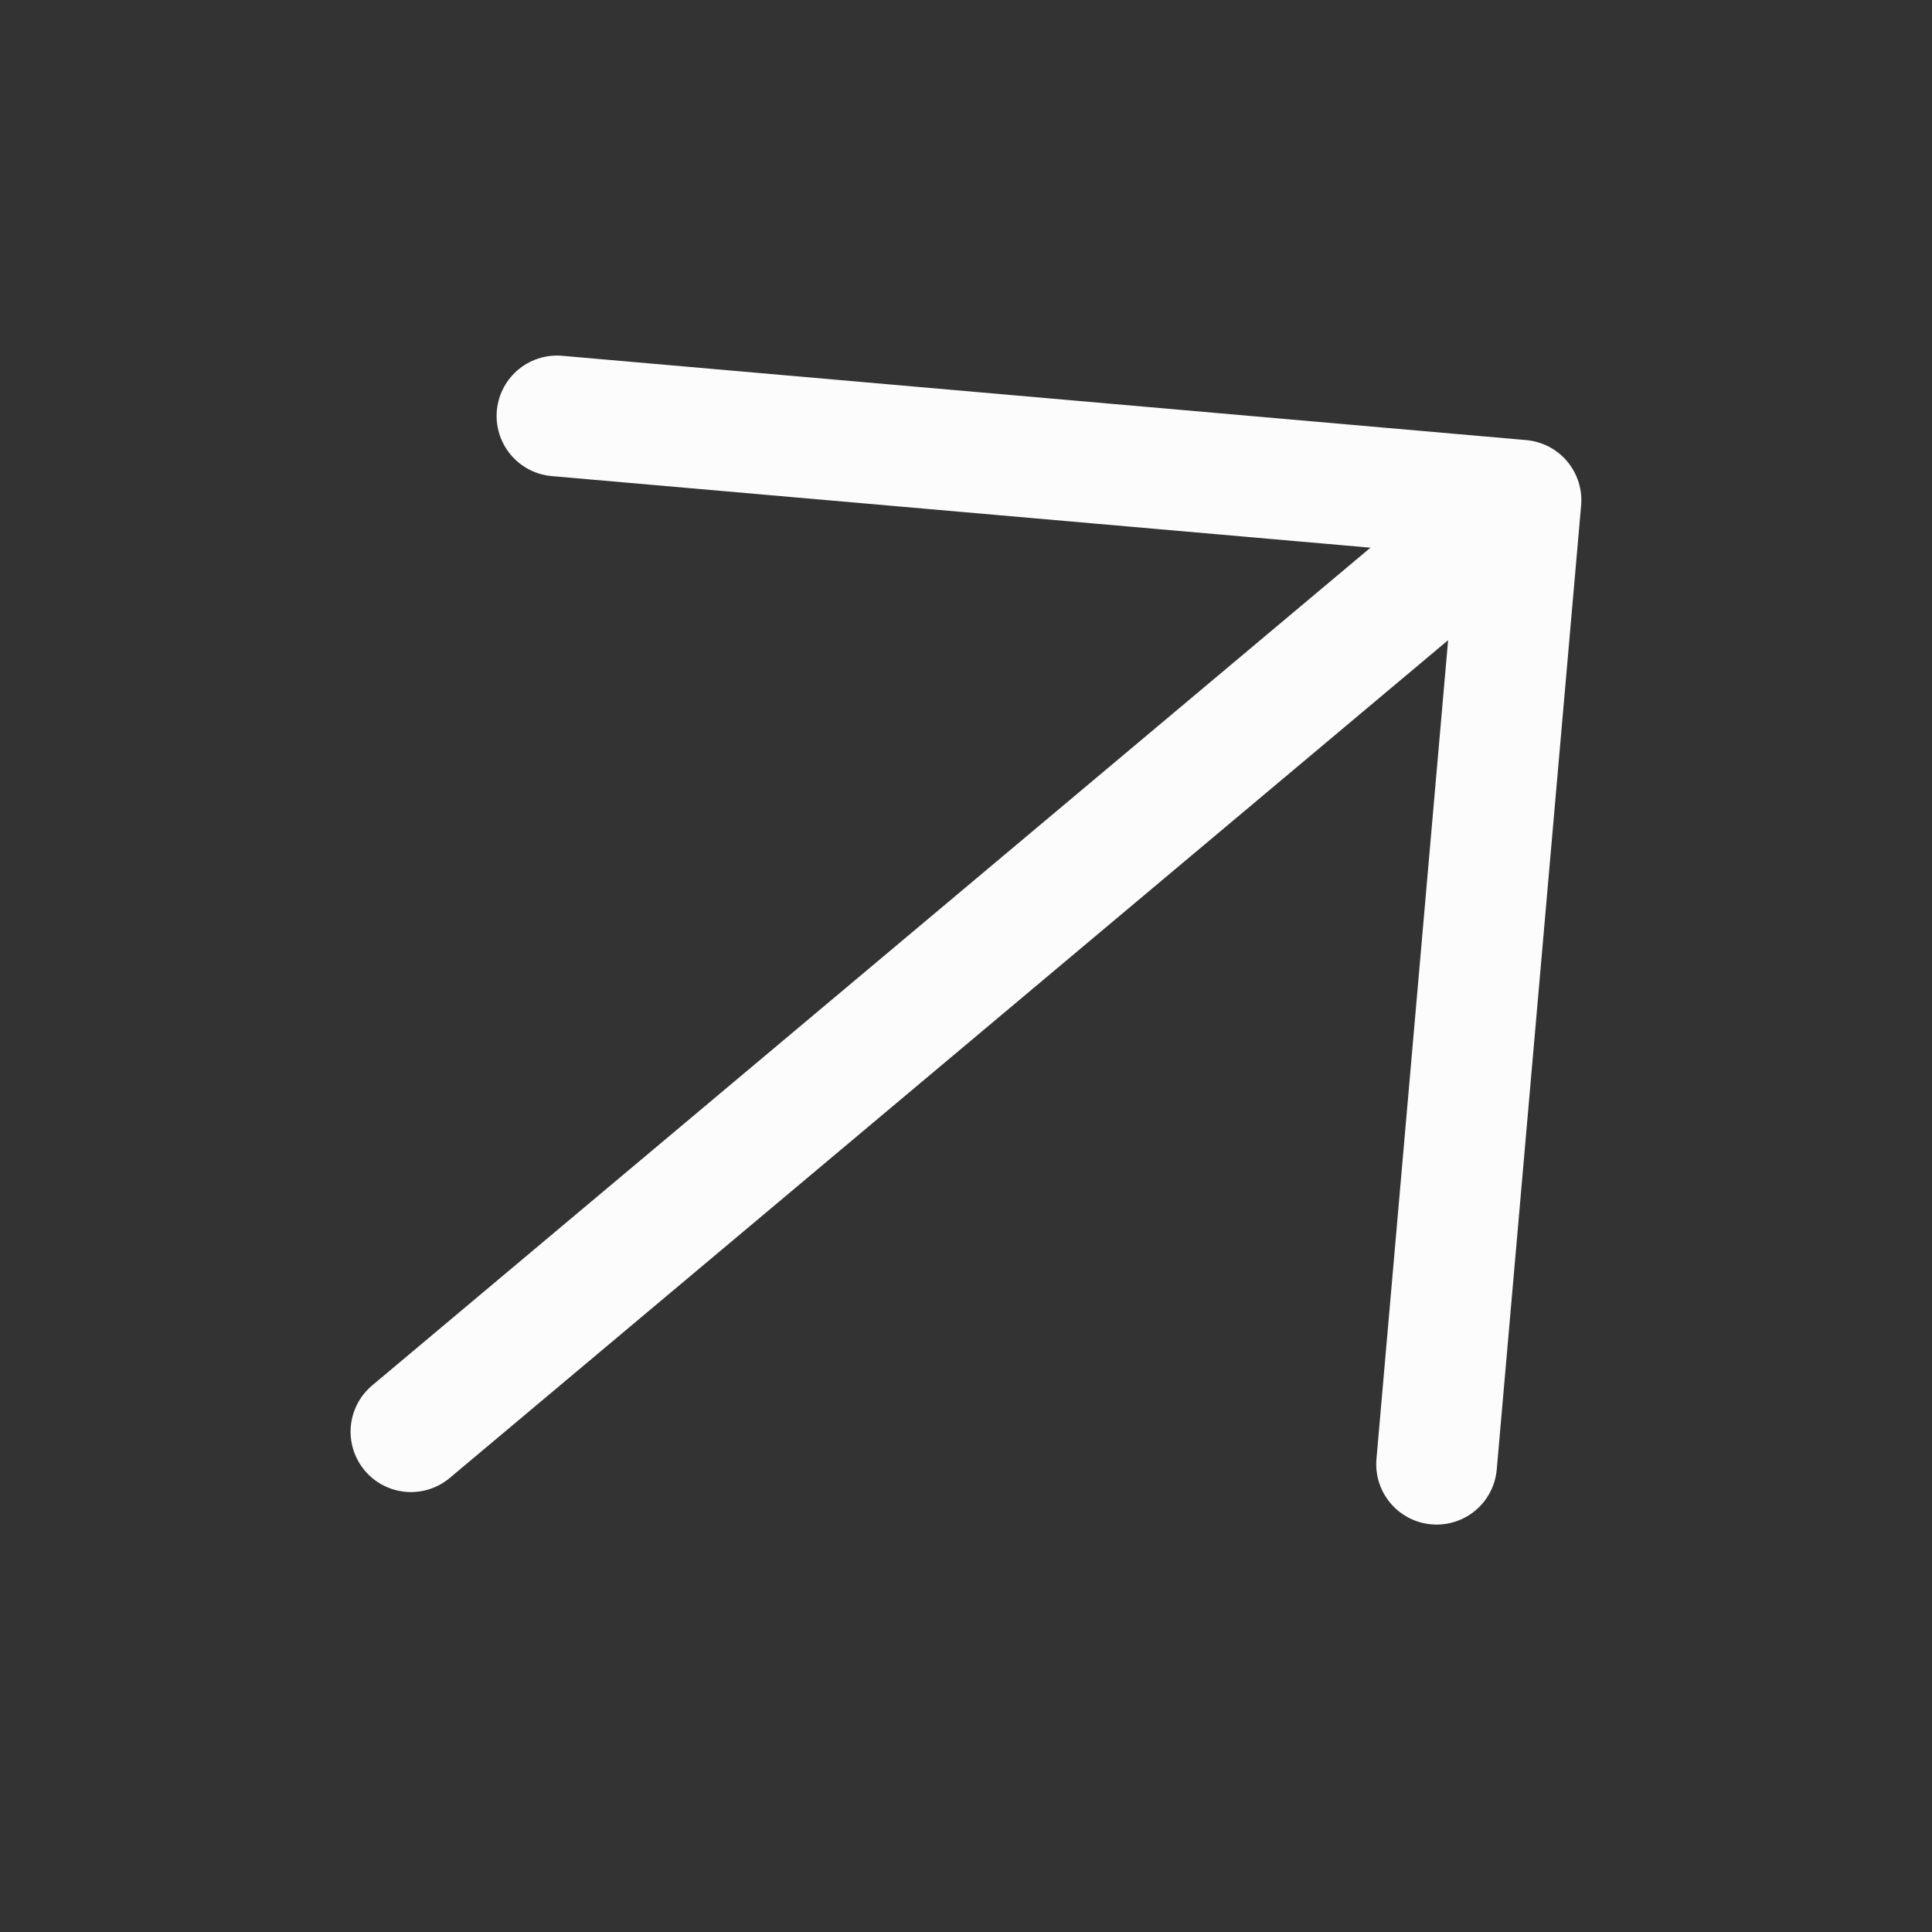 <svg xmlns="http://www.w3.org/2000/svg" width="24" height="24" fill="none" viewBox="0 0 24 24"><rect x="0" y="0" width="24" height="24" fill="#333333" stroke="none"/><g clip-path="url(#clip0_131_697)"><path stroke="#fcfcfc" stroke-linecap="round" stroke-linejoin="round" stroke-width="1.5" d="M5.105 17.785L18.894 6.214M18.894 6.214L17.846 18.189M18.894 6.214L6.919 5.167"/></g><defs><clipPath id="clip0_131_697"><path fill="#fff" d="M0 0H24V24H0z"/></clipPath></defs></svg>